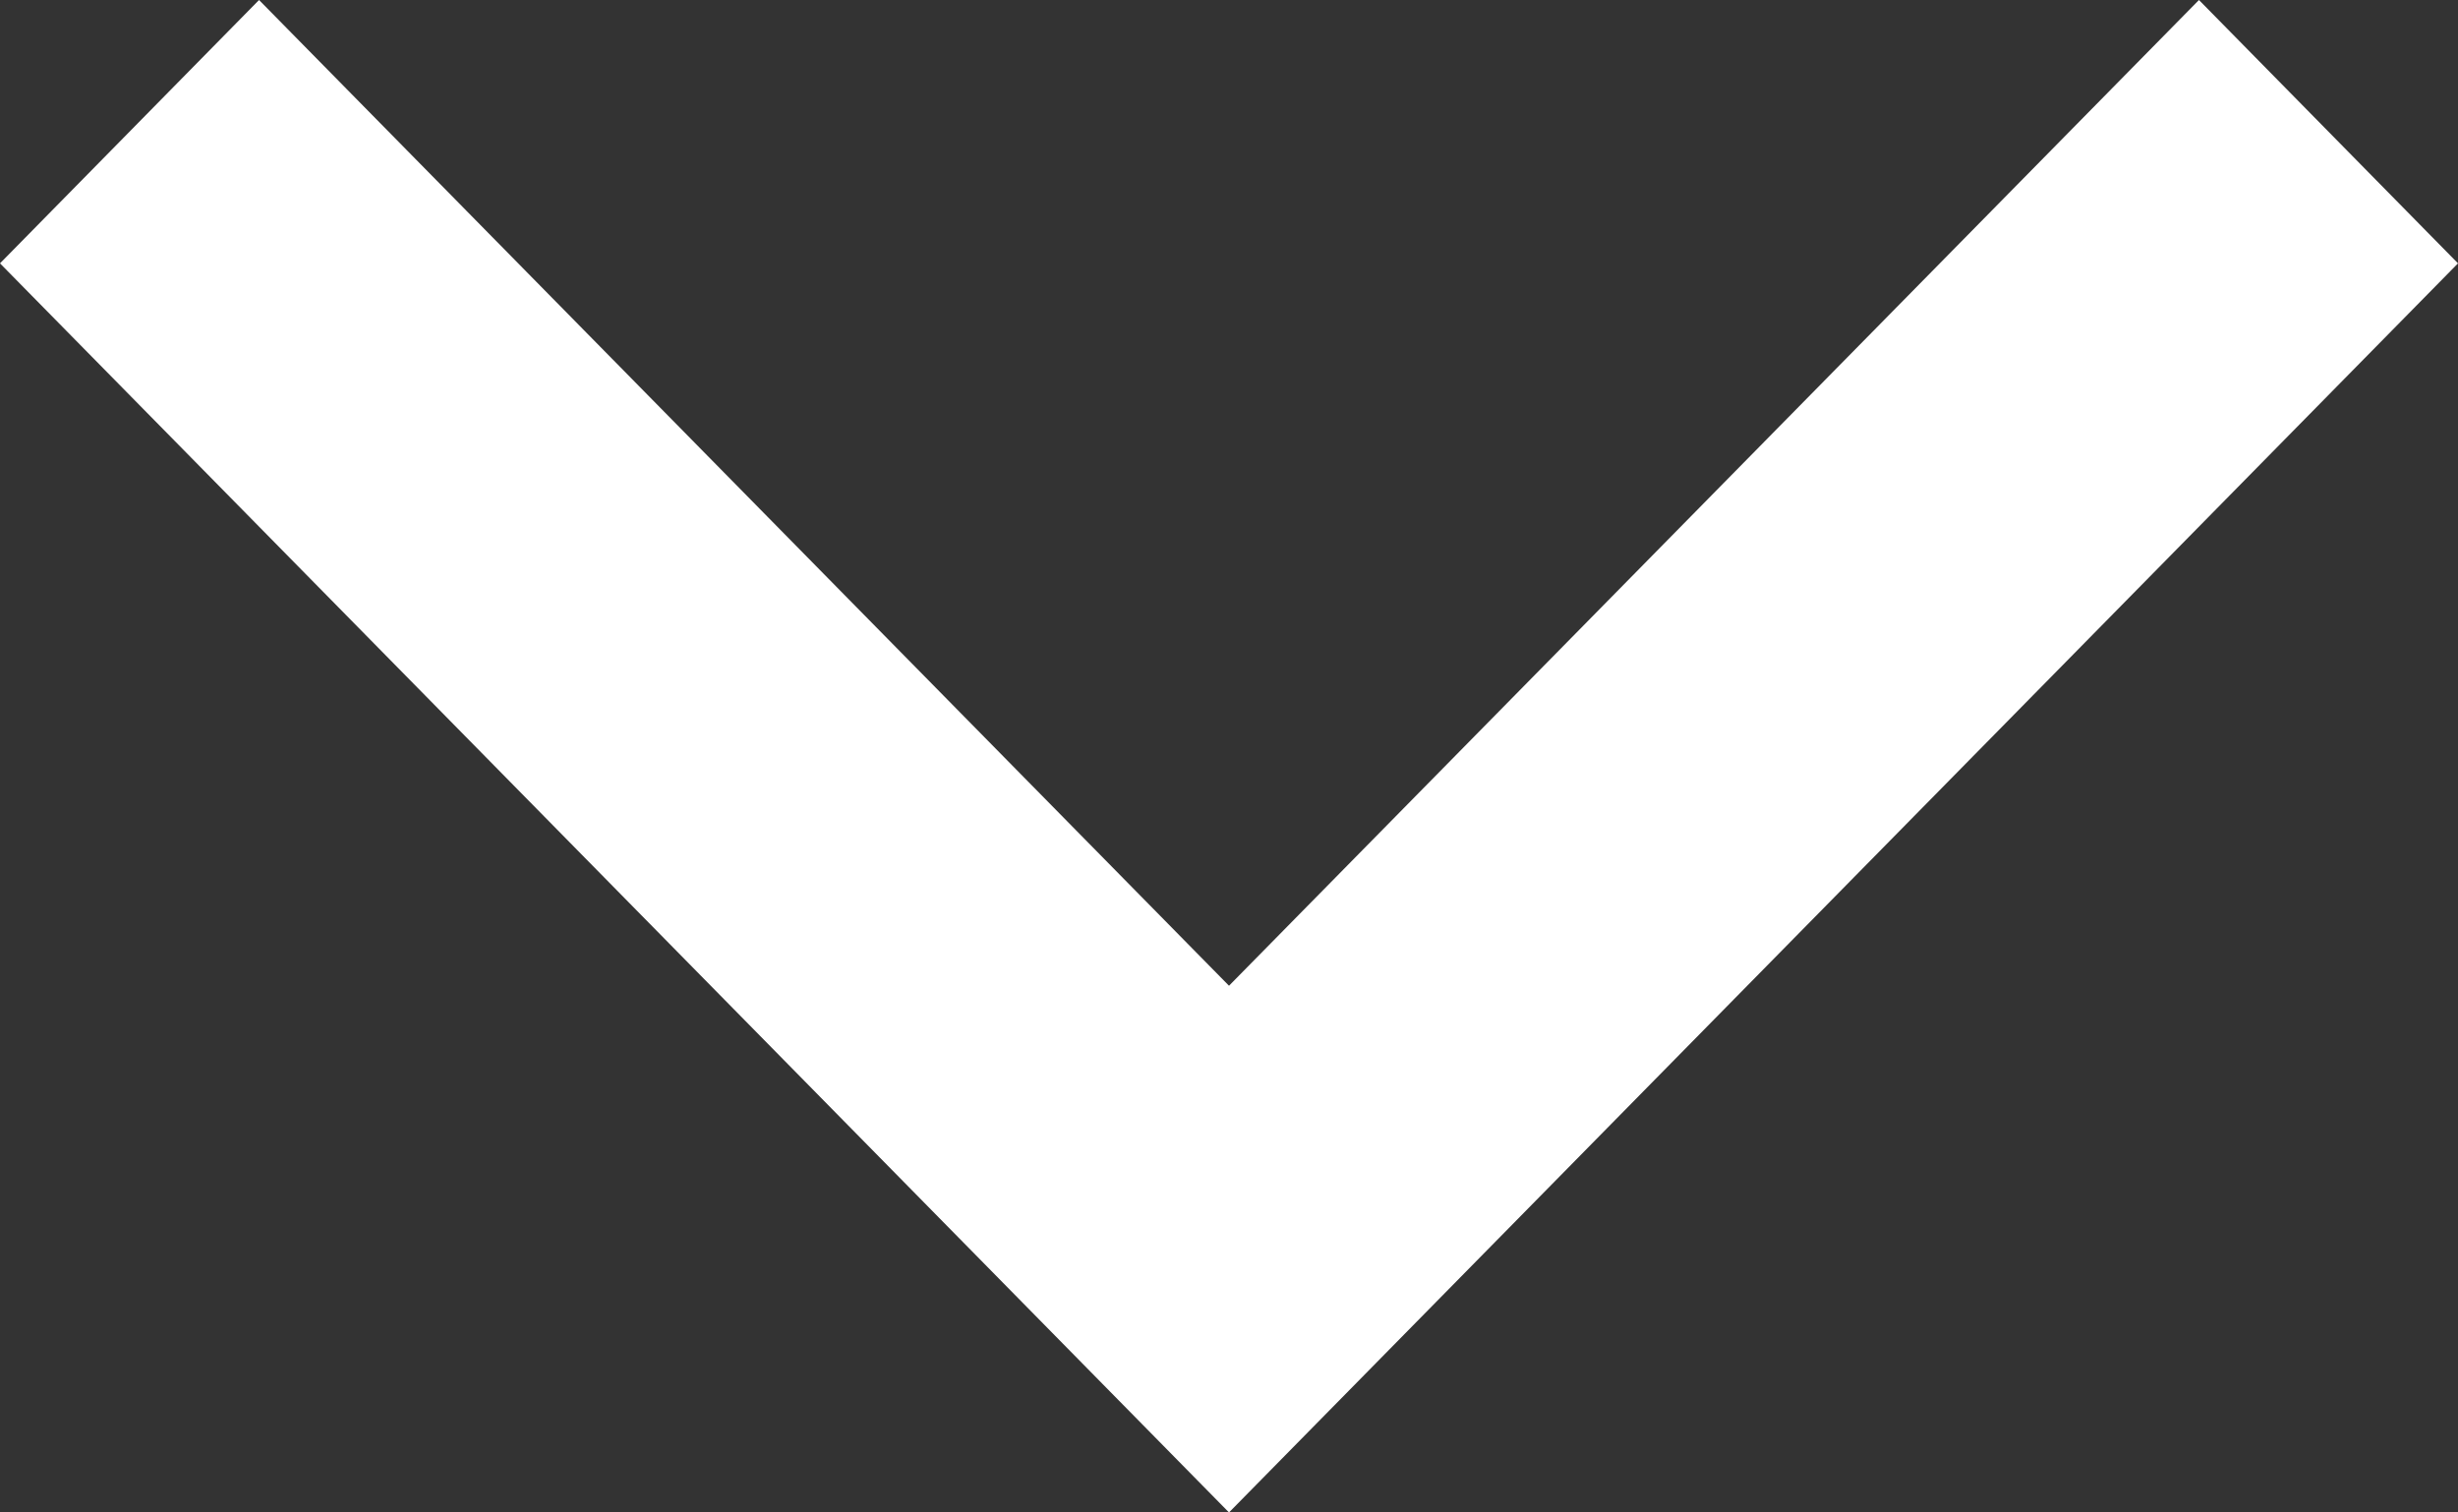 <svg
  xmlns="http://www.w3.org/2000/svg"
  width="13"
  height="8"
  viewBox="0 0 13 8"
>
  <rect x="0" y="0" width="13" height="8" fill="#333333" stroke="none"/>
  <g id="Icon" transform="translate(190.565 -2.565)">
    <path
      fill="#fff"
      id="Pfad"
      d="M1.393,13,0,11.63,5.214,6.5,0,1.37,1.393,0,8,6.5Z"
      transform="translate(-177.565 2.565) rotate(90)"
    />
  </g>
</svg>
